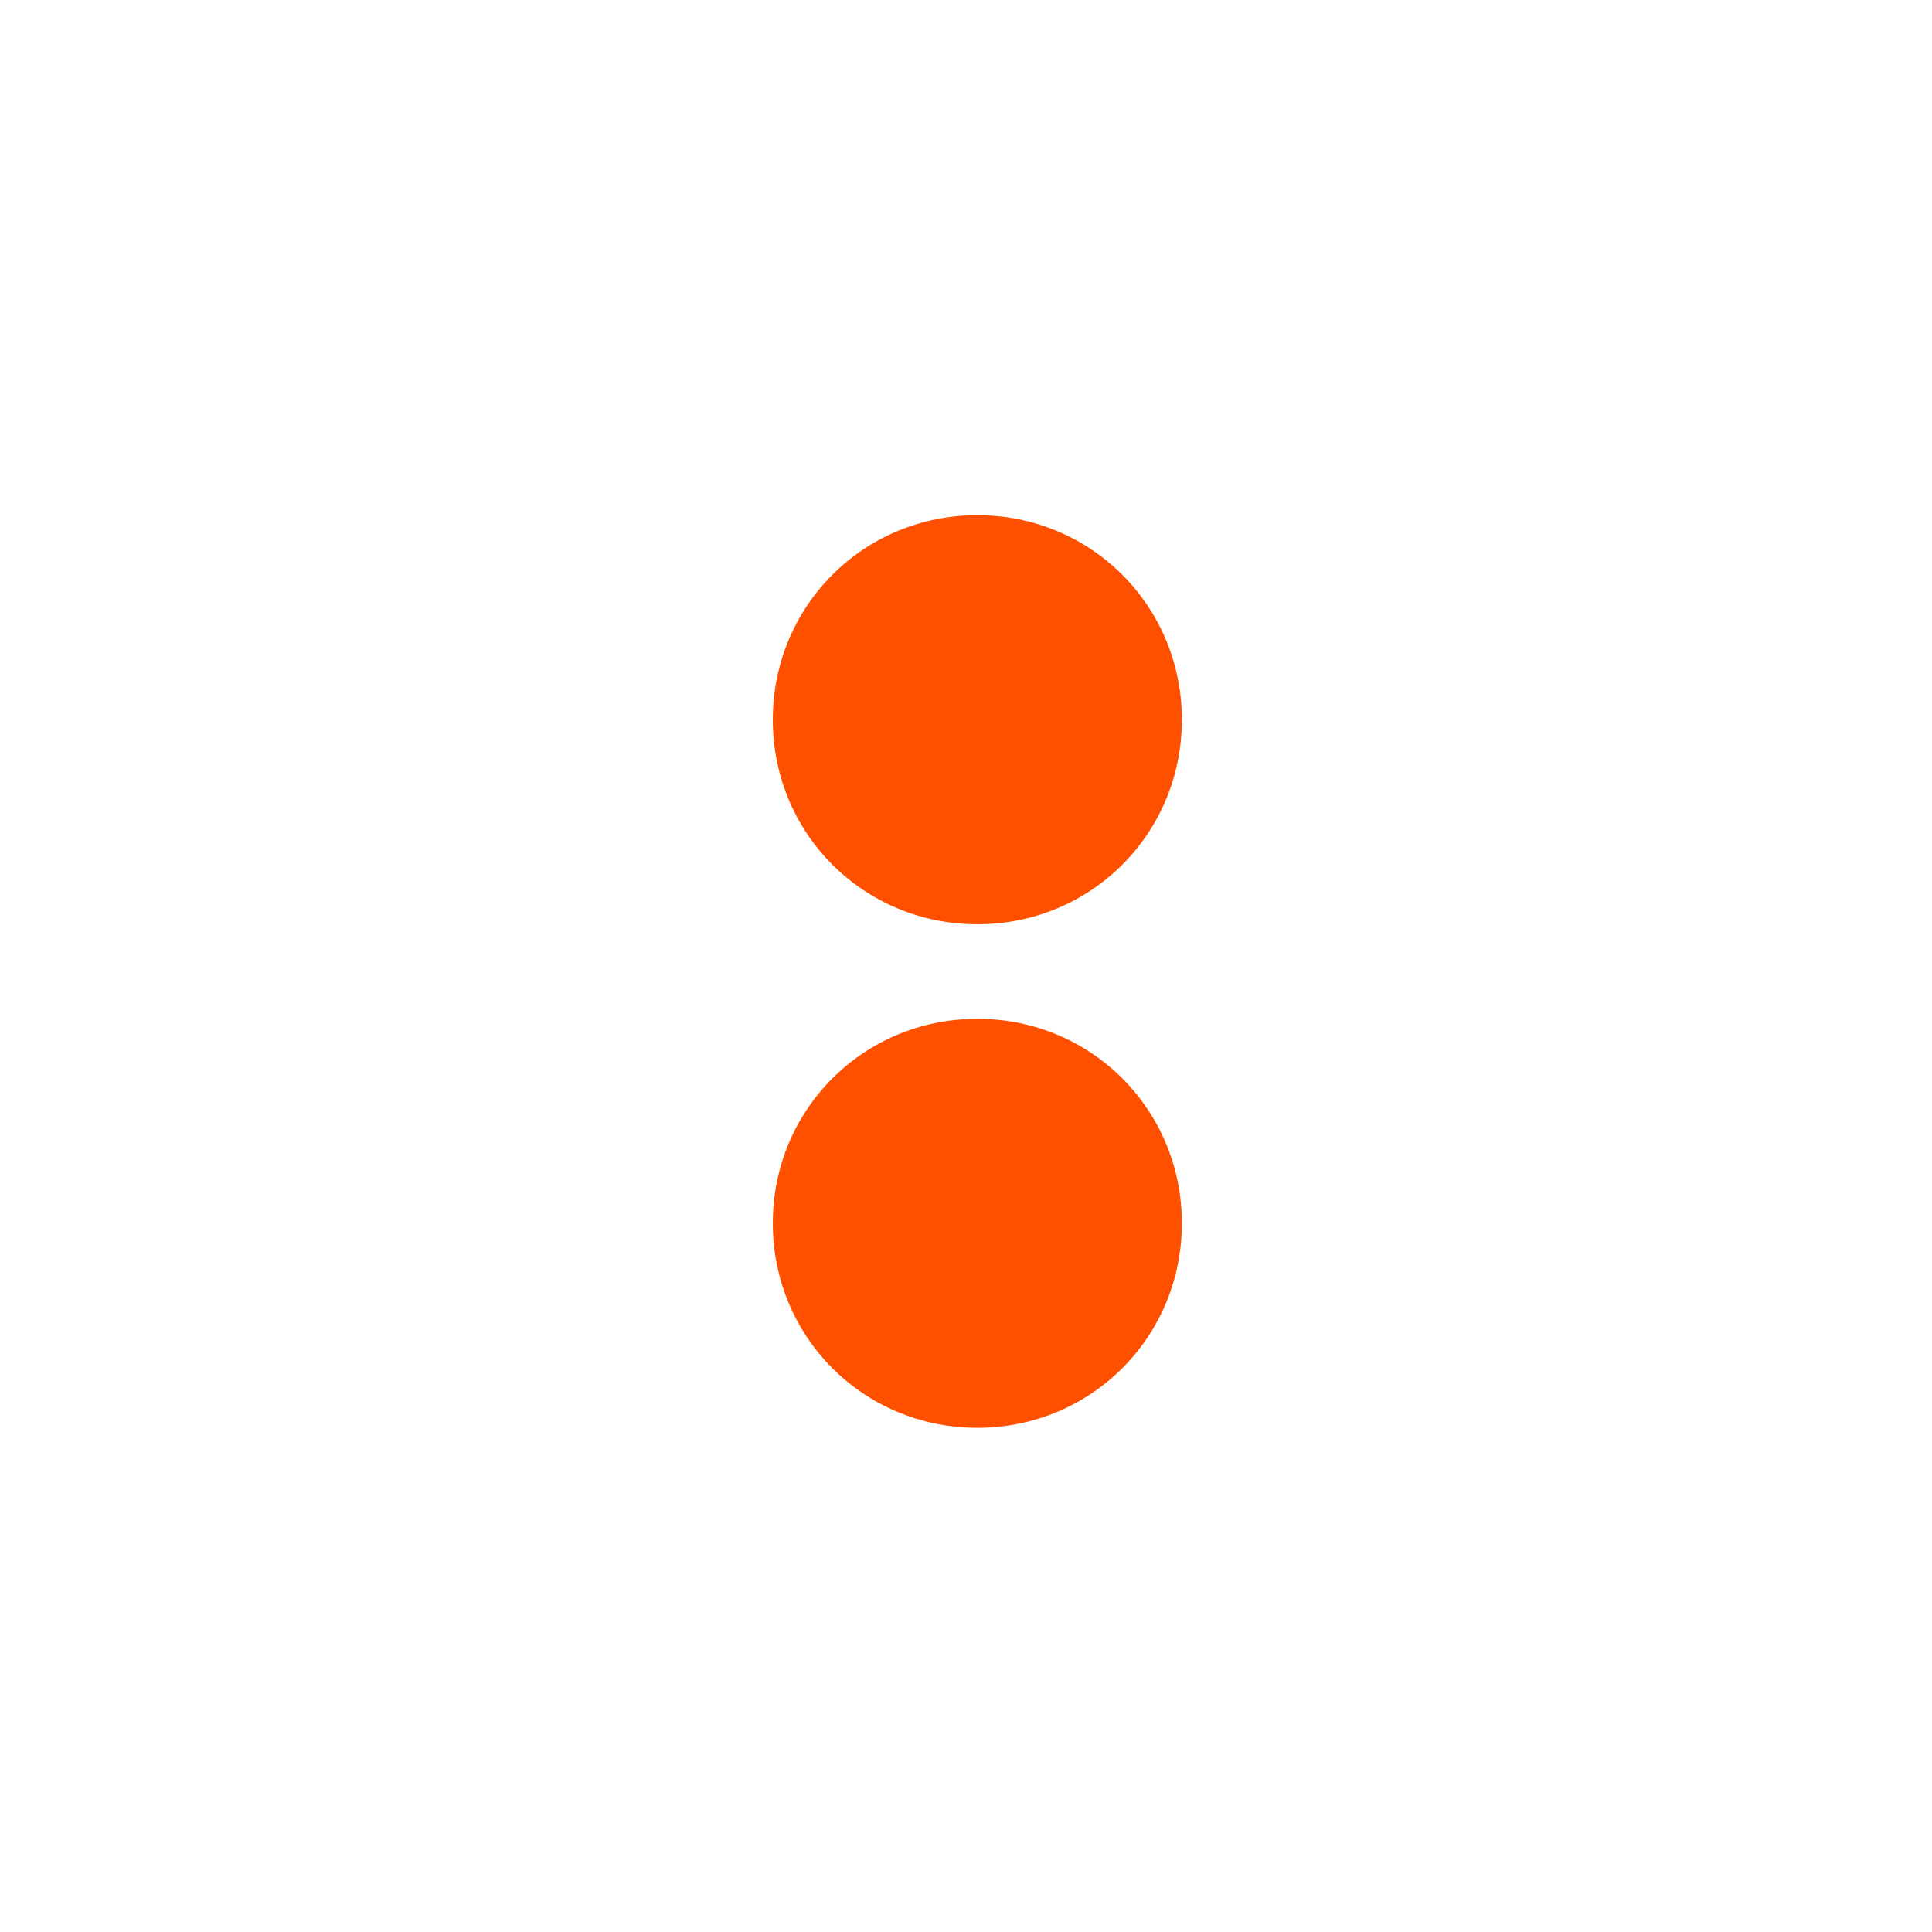 <?xml version="1.0" encoding="UTF-8"?> <svg xmlns="http://www.w3.org/2000/svg" width="30" height="30" viewBox="0 0 30 30" fill="none"><rect width="30" height="30" fill="white"></rect><path d="M15.176 14.352C16.944 14.352 18.352 12.944 18.352 11.176C18.352 9.409 16.944 8 15.176 8C13.409 8 12 9.408 12 11.176C12 12.943 13.409 14.352 15.176 14.352Z" fill="#FF5000"></path><path d="M15.176 22.171C16.944 22.171 18.352 20.762 18.352 18.995C18.352 17.228 16.944 15.82 15.176 15.82C13.409 15.82 12 17.228 12 18.995C12 20.762 13.409 22.171 15.176 22.171Z" fill="#FF5000"></path></svg> 
